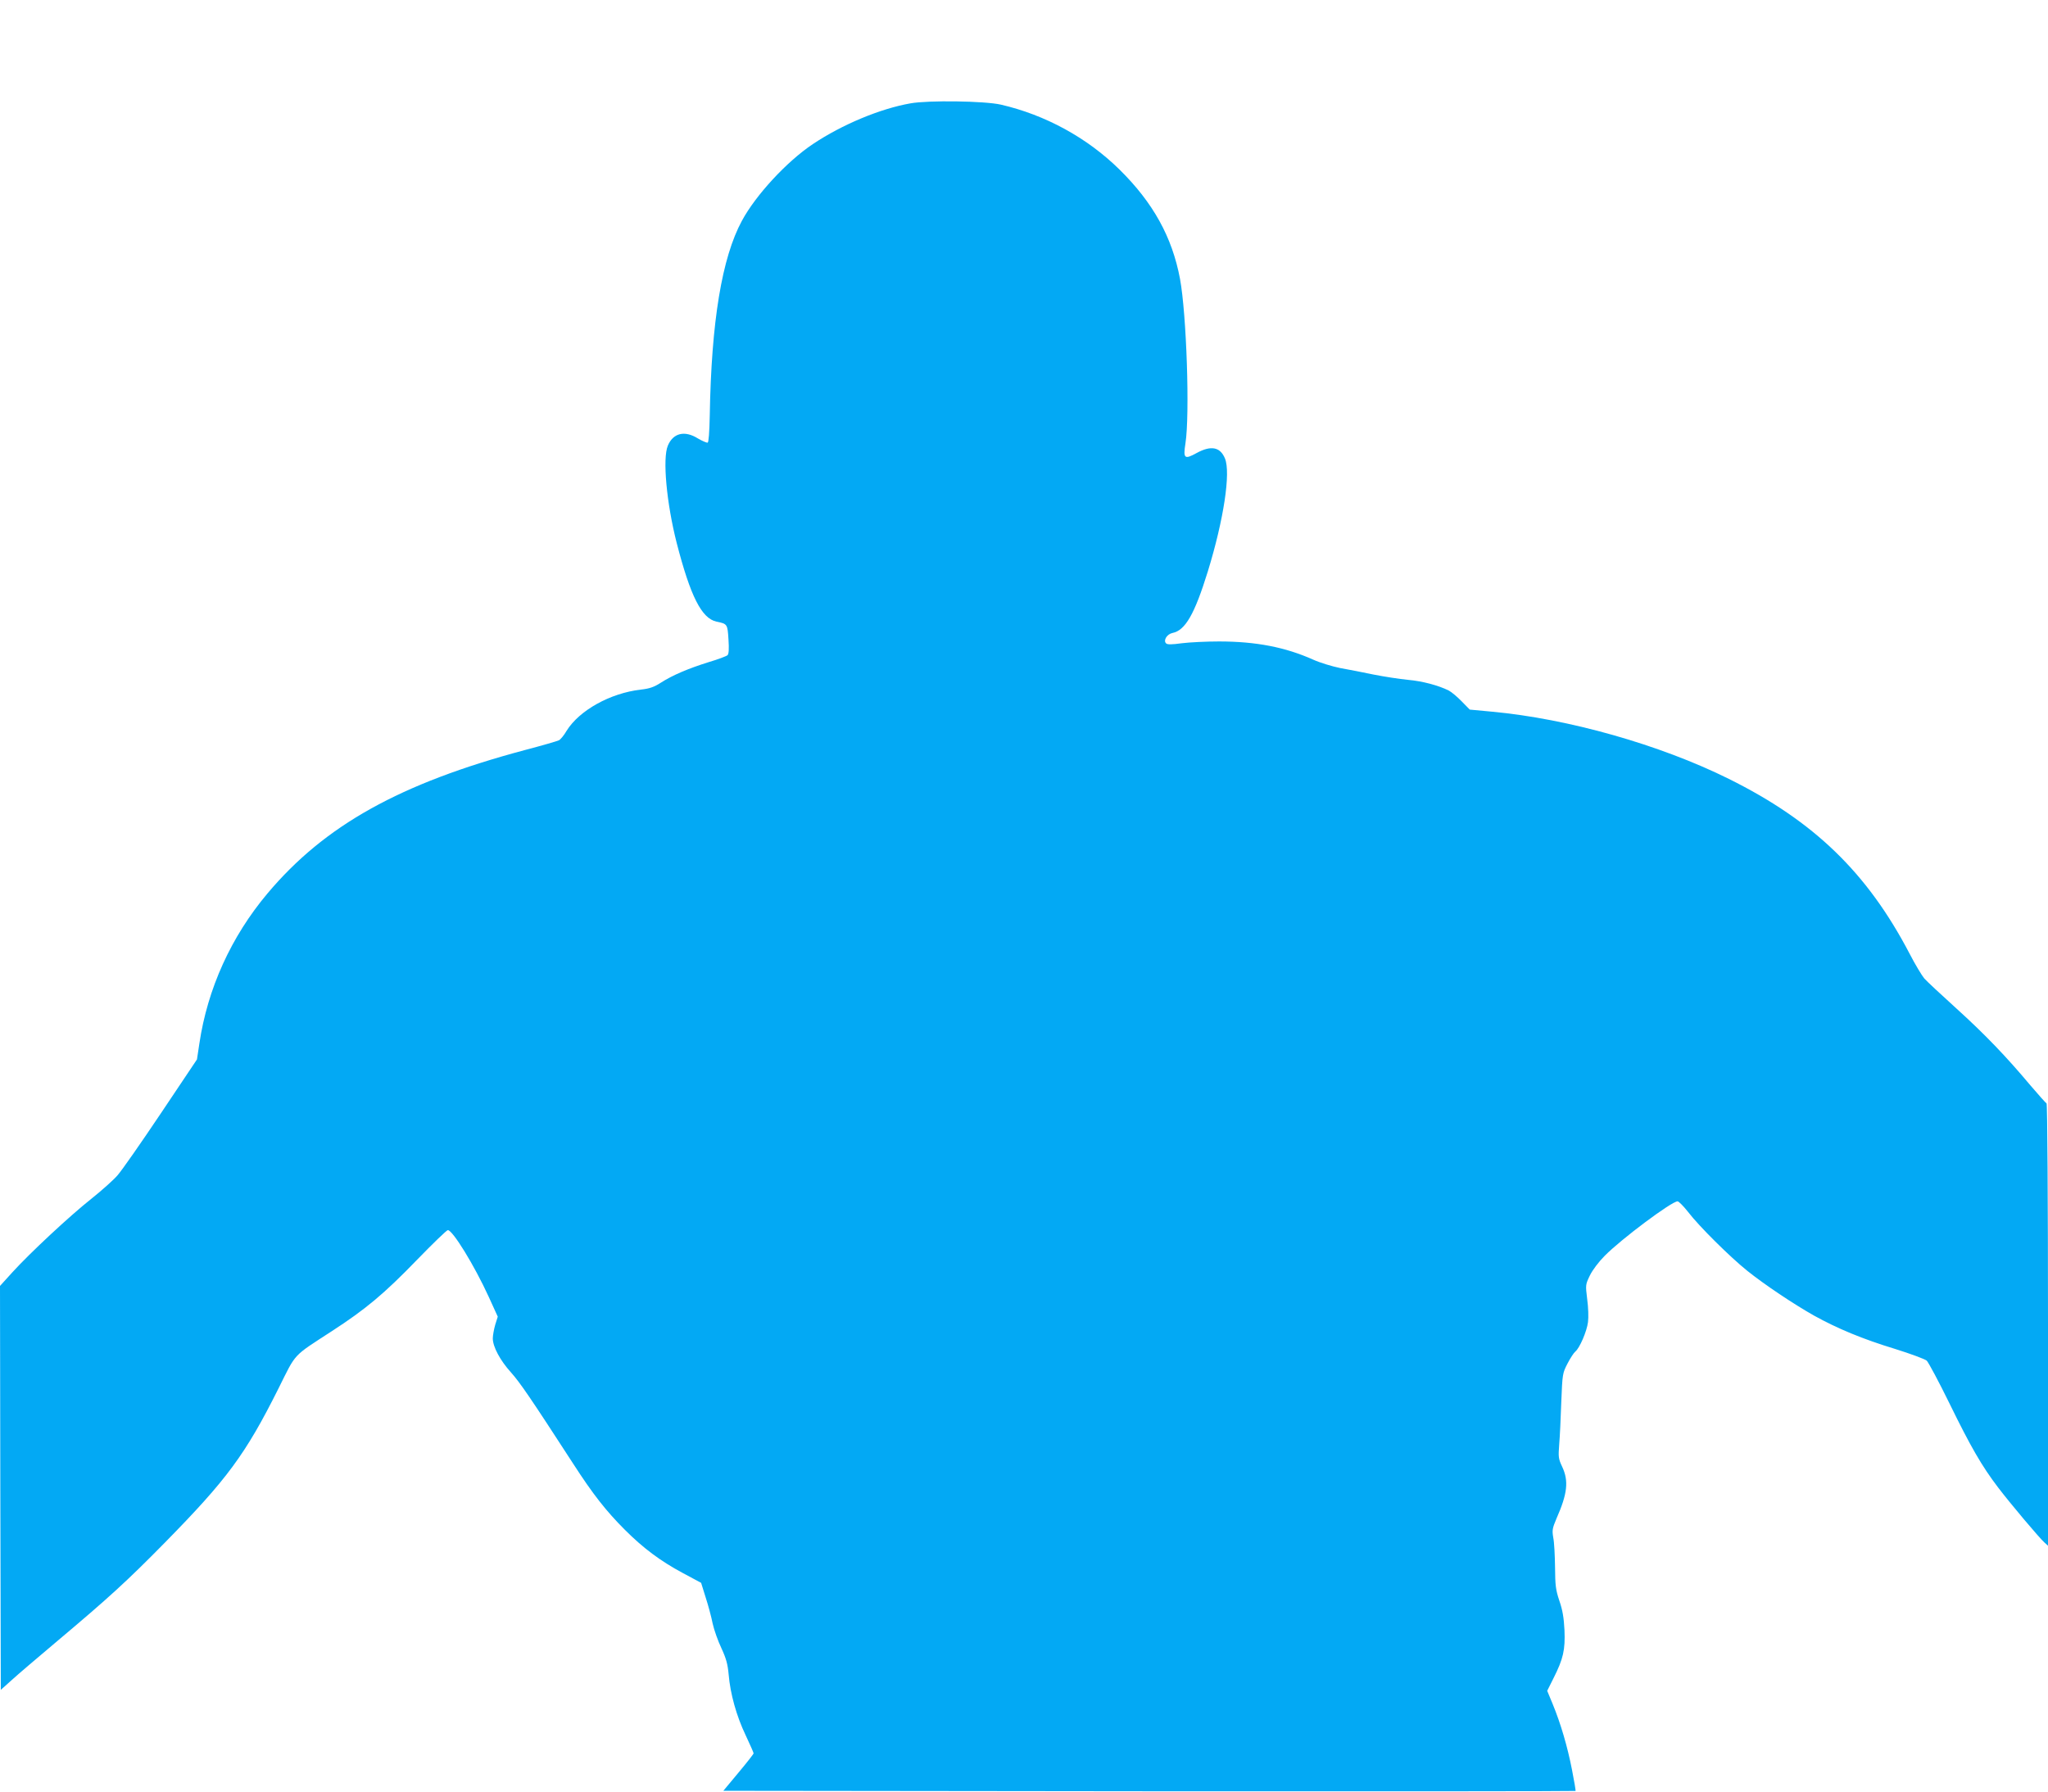 <?xml version="1.0" standalone="no"?>
<!DOCTYPE svg PUBLIC "-//W3C//DTD SVG 20010904//EN"
 "http://www.w3.org/TR/2001/REC-SVG-20010904/DTD/svg10.dtd">
<svg version="1.0" xmlns="http://www.w3.org/2000/svg"
 width="1280pt" height="1120pt" viewBox="0 0 1280 1120"
 preserveAspectRatio="xMidYMid meet">
<g transform="translate(0,1120) scale(0.1,-0.1)"
fill="#03a9f4" stroke="none">
<path d="M5691 10554 c-189 -33 -427 -132 -611 -255 -163 -109 -356 -318 -443
-479 -125 -231 -191 -629 -201 -1217 -2 -106 -7 -168 -13 -170 -6 -2 -33 10
-61 26 -83 52 -155 34 -188 -45 -34 -80 -8 -359 55 -607 86 -334 156 -473 249
-493 68 -14 69 -15 75 -111 4 -61 2 -91 -6 -99 -7 -6 -59 -26 -117 -43 -128
-40 -227 -82 -300 -129 -42 -27 -70 -37 -125 -43 -191 -22 -385 -130 -464
-258 -16 -28 -38 -54 -48 -59 -10 -5 -106 -33 -213 -61 -779 -208 -1250 -470
-1608 -896 -228 -271 -375 -596 -426 -939 l-15 -99 -225 -336 c-124 -185 -246
-360 -272 -389 -25 -29 -99 -95 -163 -146 -135 -107 -382 -337 -494 -460 l-77
-85 2 -1262 3 -1263 68 61 c37 34 165 143 285 244 322 271 435 374 672 615
388 395 504 551 711 965 112 225 85 196 334 358 211 137 326 233 532 446 99
102 185 185 192 185 30 0 165 -219 256 -418 l56 -123 -16 -51 c-8 -28 -15 -67
-15 -85 0 -52 46 -138 114 -213 56 -63 118 -153 387 -568 125 -194 208 -299
324 -415 116 -116 223 -196 365 -272 l112 -60 28 -90 c16 -49 36 -123 44 -164
9 -41 34 -111 55 -155 30 -65 39 -99 45 -163 10 -121 49 -261 106 -380 27 -58
50 -109 50 -114 0 -4 -43 -59 -95 -121 l-94 -113 2661 -3 c1464 -1 2663 0
2665 2 2 2 -8 61 -22 132 -28 144 -70 288 -121 412 l-34 82 39 78 c62 123 74
178 69 301 -4 79 -12 126 -32 184 -23 69 -26 95 -27 210 -1 73 -5 155 -11 184
-8 47 -6 58 20 120 69 156 77 235 36 323 -24 51 -25 61 -19 140 4 47 10 166
13 265 7 177 8 181 39 241 17 33 39 67 49 75 27 22 72 127 79 184 4 29 2 93
-5 143 -11 90 -11 91 17 149 16 33 55 85 93 123 105 106 418 340 455 340 7 0
37 -30 66 -67 68 -89 262 -281 369 -367 110 -88 288 -207 417 -280 146 -81
304 -147 508 -209 96 -30 185 -63 197 -73 11 -11 76 -132 143 -269 131 -268
201 -390 304 -525 73 -96 257 -315 290 -344 l21 -19 0 1381 c0 766 -4 1382 -9
1384 -4 2 -50 53 -101 113 -151 180 -283 318 -464 482 -94 85 -184 169 -199
186 -15 18 -57 87 -92 155 -265 507 -598 829 -1130 1093 -431 214 -1004 376
-1480 420 l-139 13 -51 52 c-27 28 -63 58 -80 67 -64 32 -164 59 -255 67 -52
5 -149 20 -215 33 -66 14 -160 32 -210 41 -49 10 -125 33 -167 52 -174 78
-358 114 -589 114 -78 0 -183 -5 -231 -11 -66 -9 -92 -9 -100 -1 -19 19 6 58
40 65 80 16 138 117 221 385 99 322 144 617 107 706 -30 72 -87 83 -177 34
-76 -42 -85 -35 -70 60 28 179 7 808 -34 1029 -49 261 -168 476 -378 683 -202
199 -464 342 -742 406 -101 23 -452 28 -564 8z"/>
</g>
</svg>

